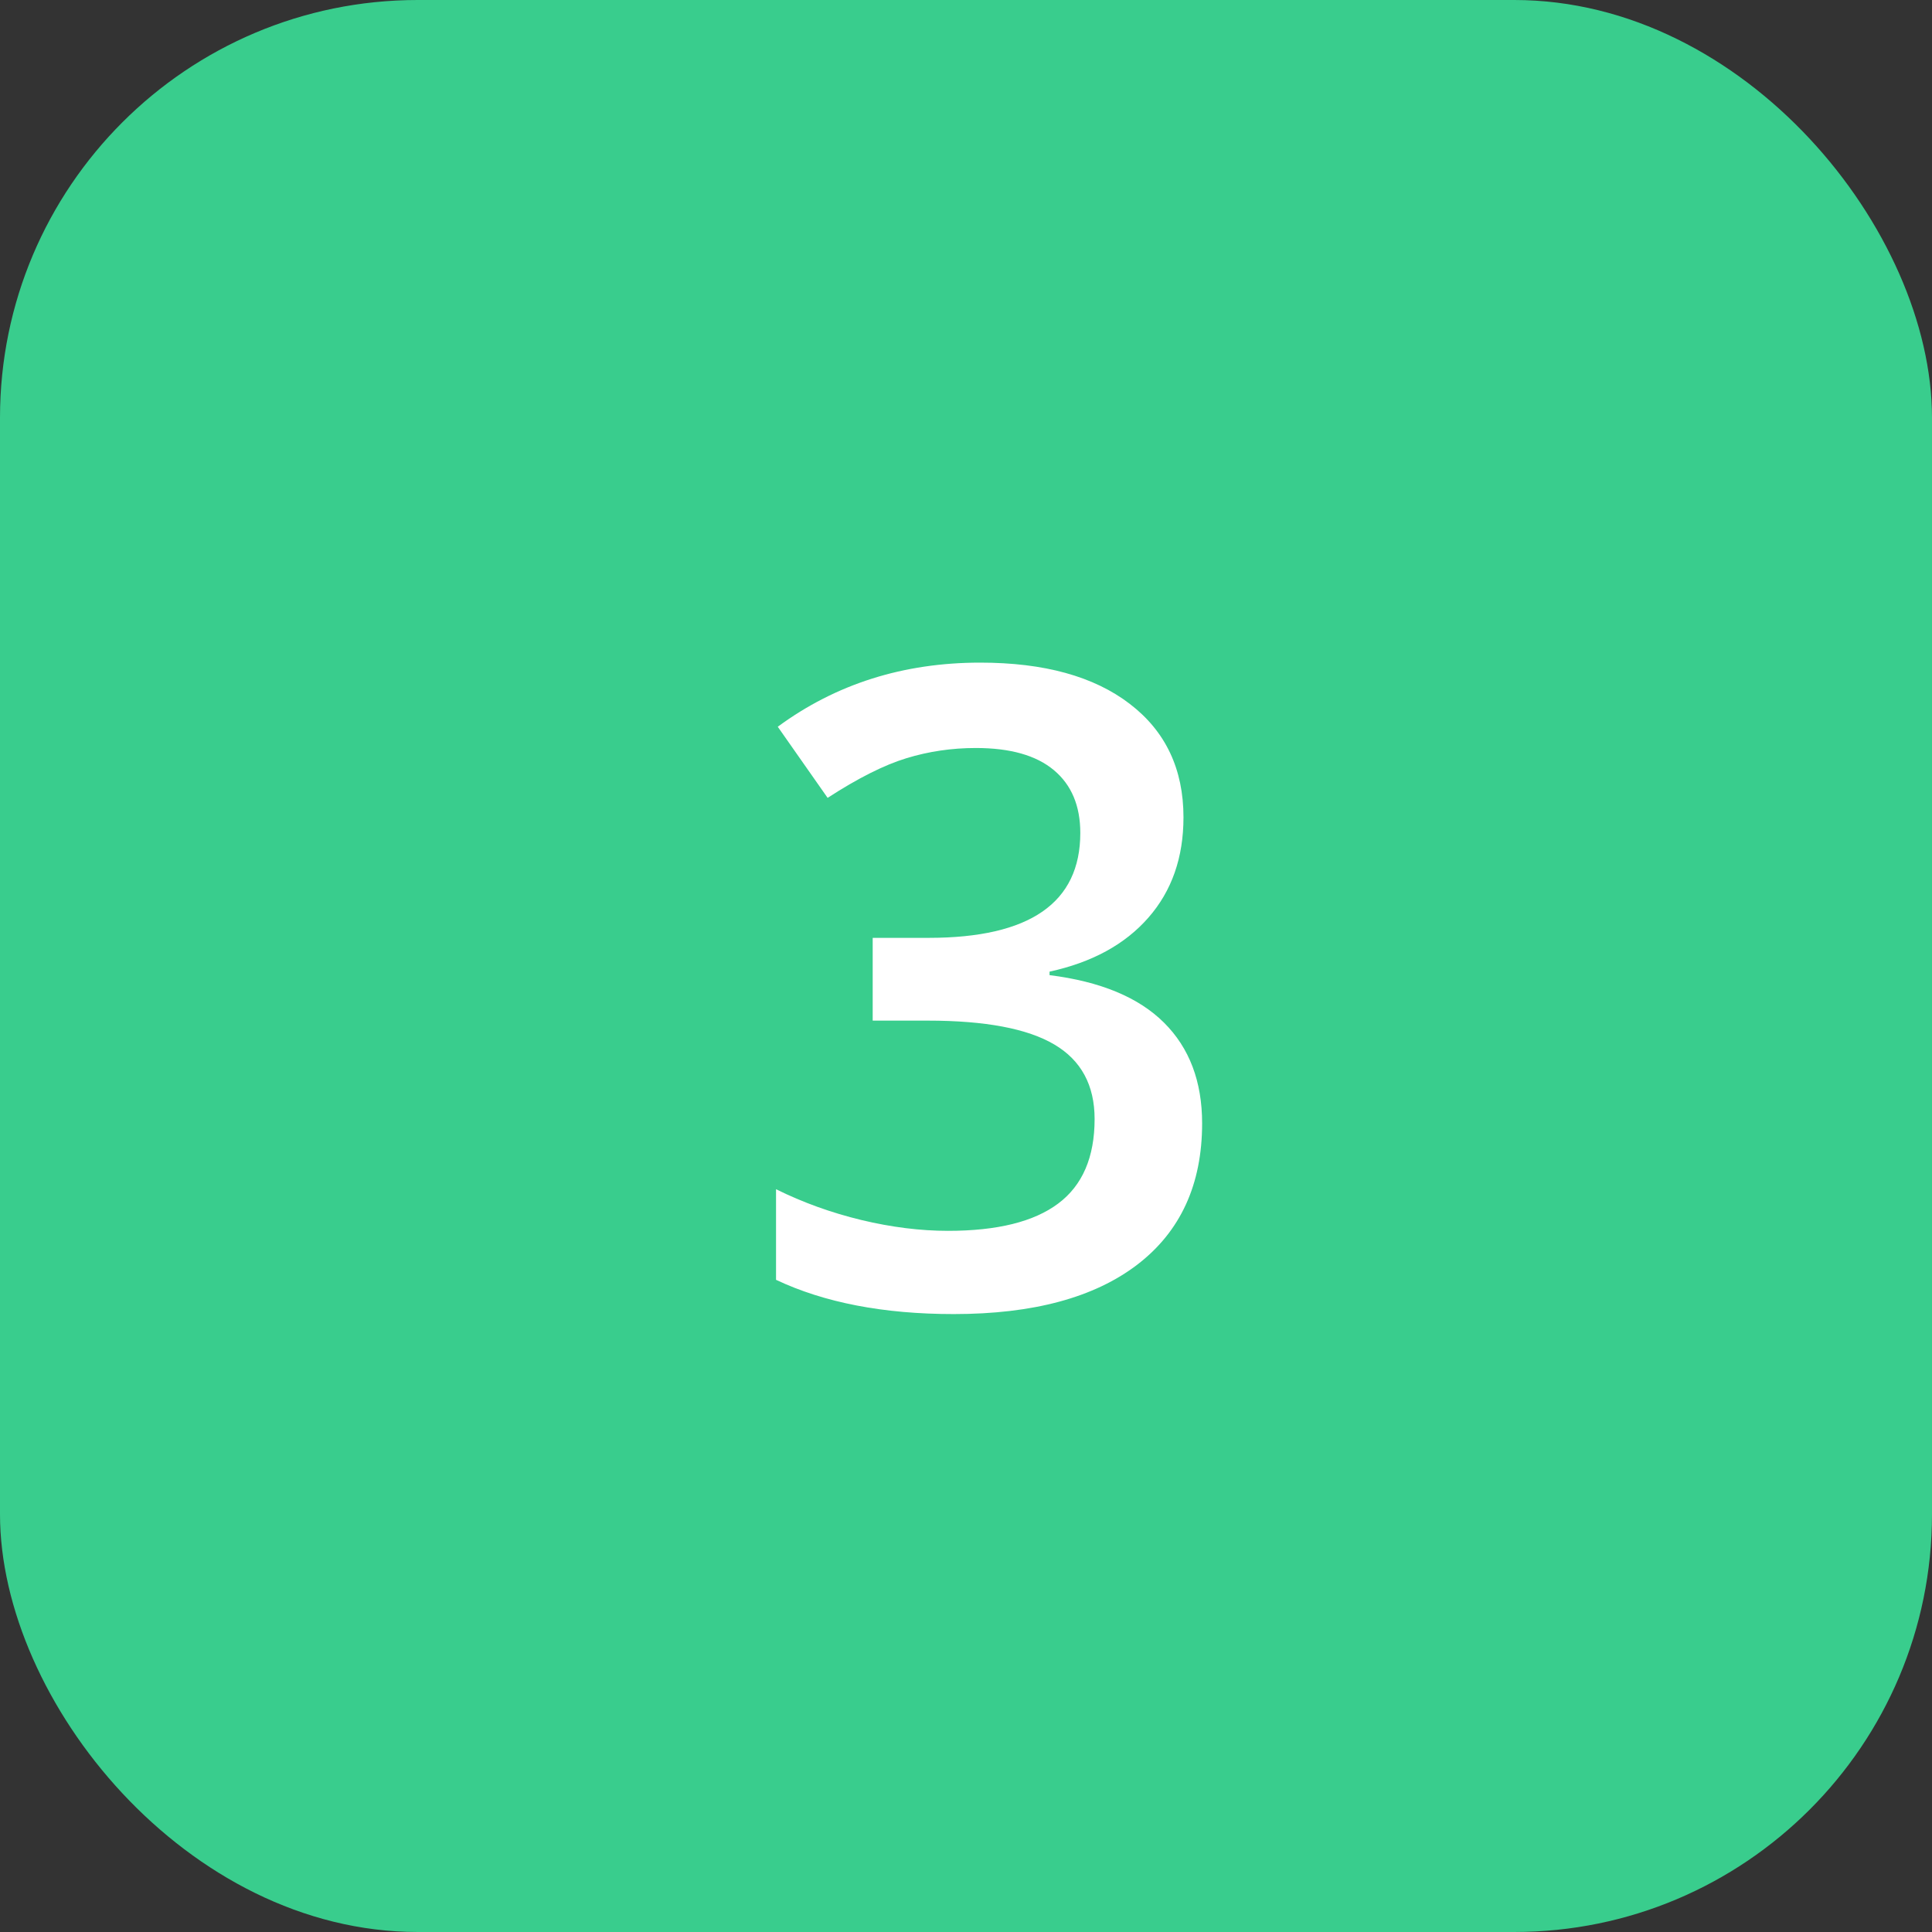 <?xml version="1.0" encoding="UTF-8"?>
<svg width="37px" height="37px" viewBox="0 0 37 37" version="1.1" xmlns="http://www.w3.org/2000/svg" xmlns:xlink="http://www.w3.org/1999/xlink">
    <rect x="0" y="0" width="37" height="37" fill="#333333" stroke="none"/>
    <title>Number_yellow Copy 2</title>
    <g id="Marketing-Automation" stroke="none" stroke-width="1" fill="none" fill-rule="evenodd">
        <g transform="translate(-442, -2496)" id="Group-4">
            <g transform="translate(442, 2225)">
                <g id="Number_yellow-Copy-2" transform="translate(0, 271)">
                    <g id="Number_yellow">
                        <rect id="Rectangle-Copy-6" fill="#39CD8D" x="0" y="0" width="37" height="37" rx="8"></rect>
                        <path d="M18.265,25.166 C19.787,25.166 20.96,24.849 21.785,24.216 C22.609,23.582 23.022,22.681 23.022,21.514 C23.022,20.711 22.778,20.068 22.291,19.584 C21.804,19.1 21.074,18.797 20.1,18.675 L20.1,18.675 L20.1,18.608 C20.913,18.431 21.544,18.087 21.992,17.575 C22.441,17.063 22.665,16.423 22.665,15.653 C22.665,14.729 22.322,14.004 21.635,13.479 C20.949,12.953 19.995,12.69 18.772,12.69 C17.3,12.69 16.008,13.099 14.895,13.918 L14.895,13.918 L15.85,15.28 C16.431,14.903 16.934,14.65 17.361,14.52 C17.787,14.39 18.229,14.325 18.689,14.325 C19.347,14.325 19.845,14.466 20.183,14.749 C20.52,15.031 20.689,15.432 20.689,15.952 C20.689,17.291 19.721,17.961 17.784,17.961 L17.784,17.961 L16.713,17.961 L16.713,19.546 L17.767,19.546 C18.869,19.546 19.677,19.699 20.191,20.003 C20.706,20.307 20.963,20.783 20.963,21.431 C20.963,22.161 20.731,22.701 20.266,23.049 C19.801,23.398 19.098,23.572 18.157,23.572 C17.626,23.572 17.073,23.503 16.497,23.365 C15.922,23.226 15.377,23.03 14.862,22.775 L14.862,22.775 L14.862,24.51 C15.786,24.947 16.921,25.166 18.265,25.166 Z" id="3" fill="#FFFFFF" fill-rule="nonzero"></path>
                    </g>
                </g>
            </g>
        </g>
    </g>
</svg>